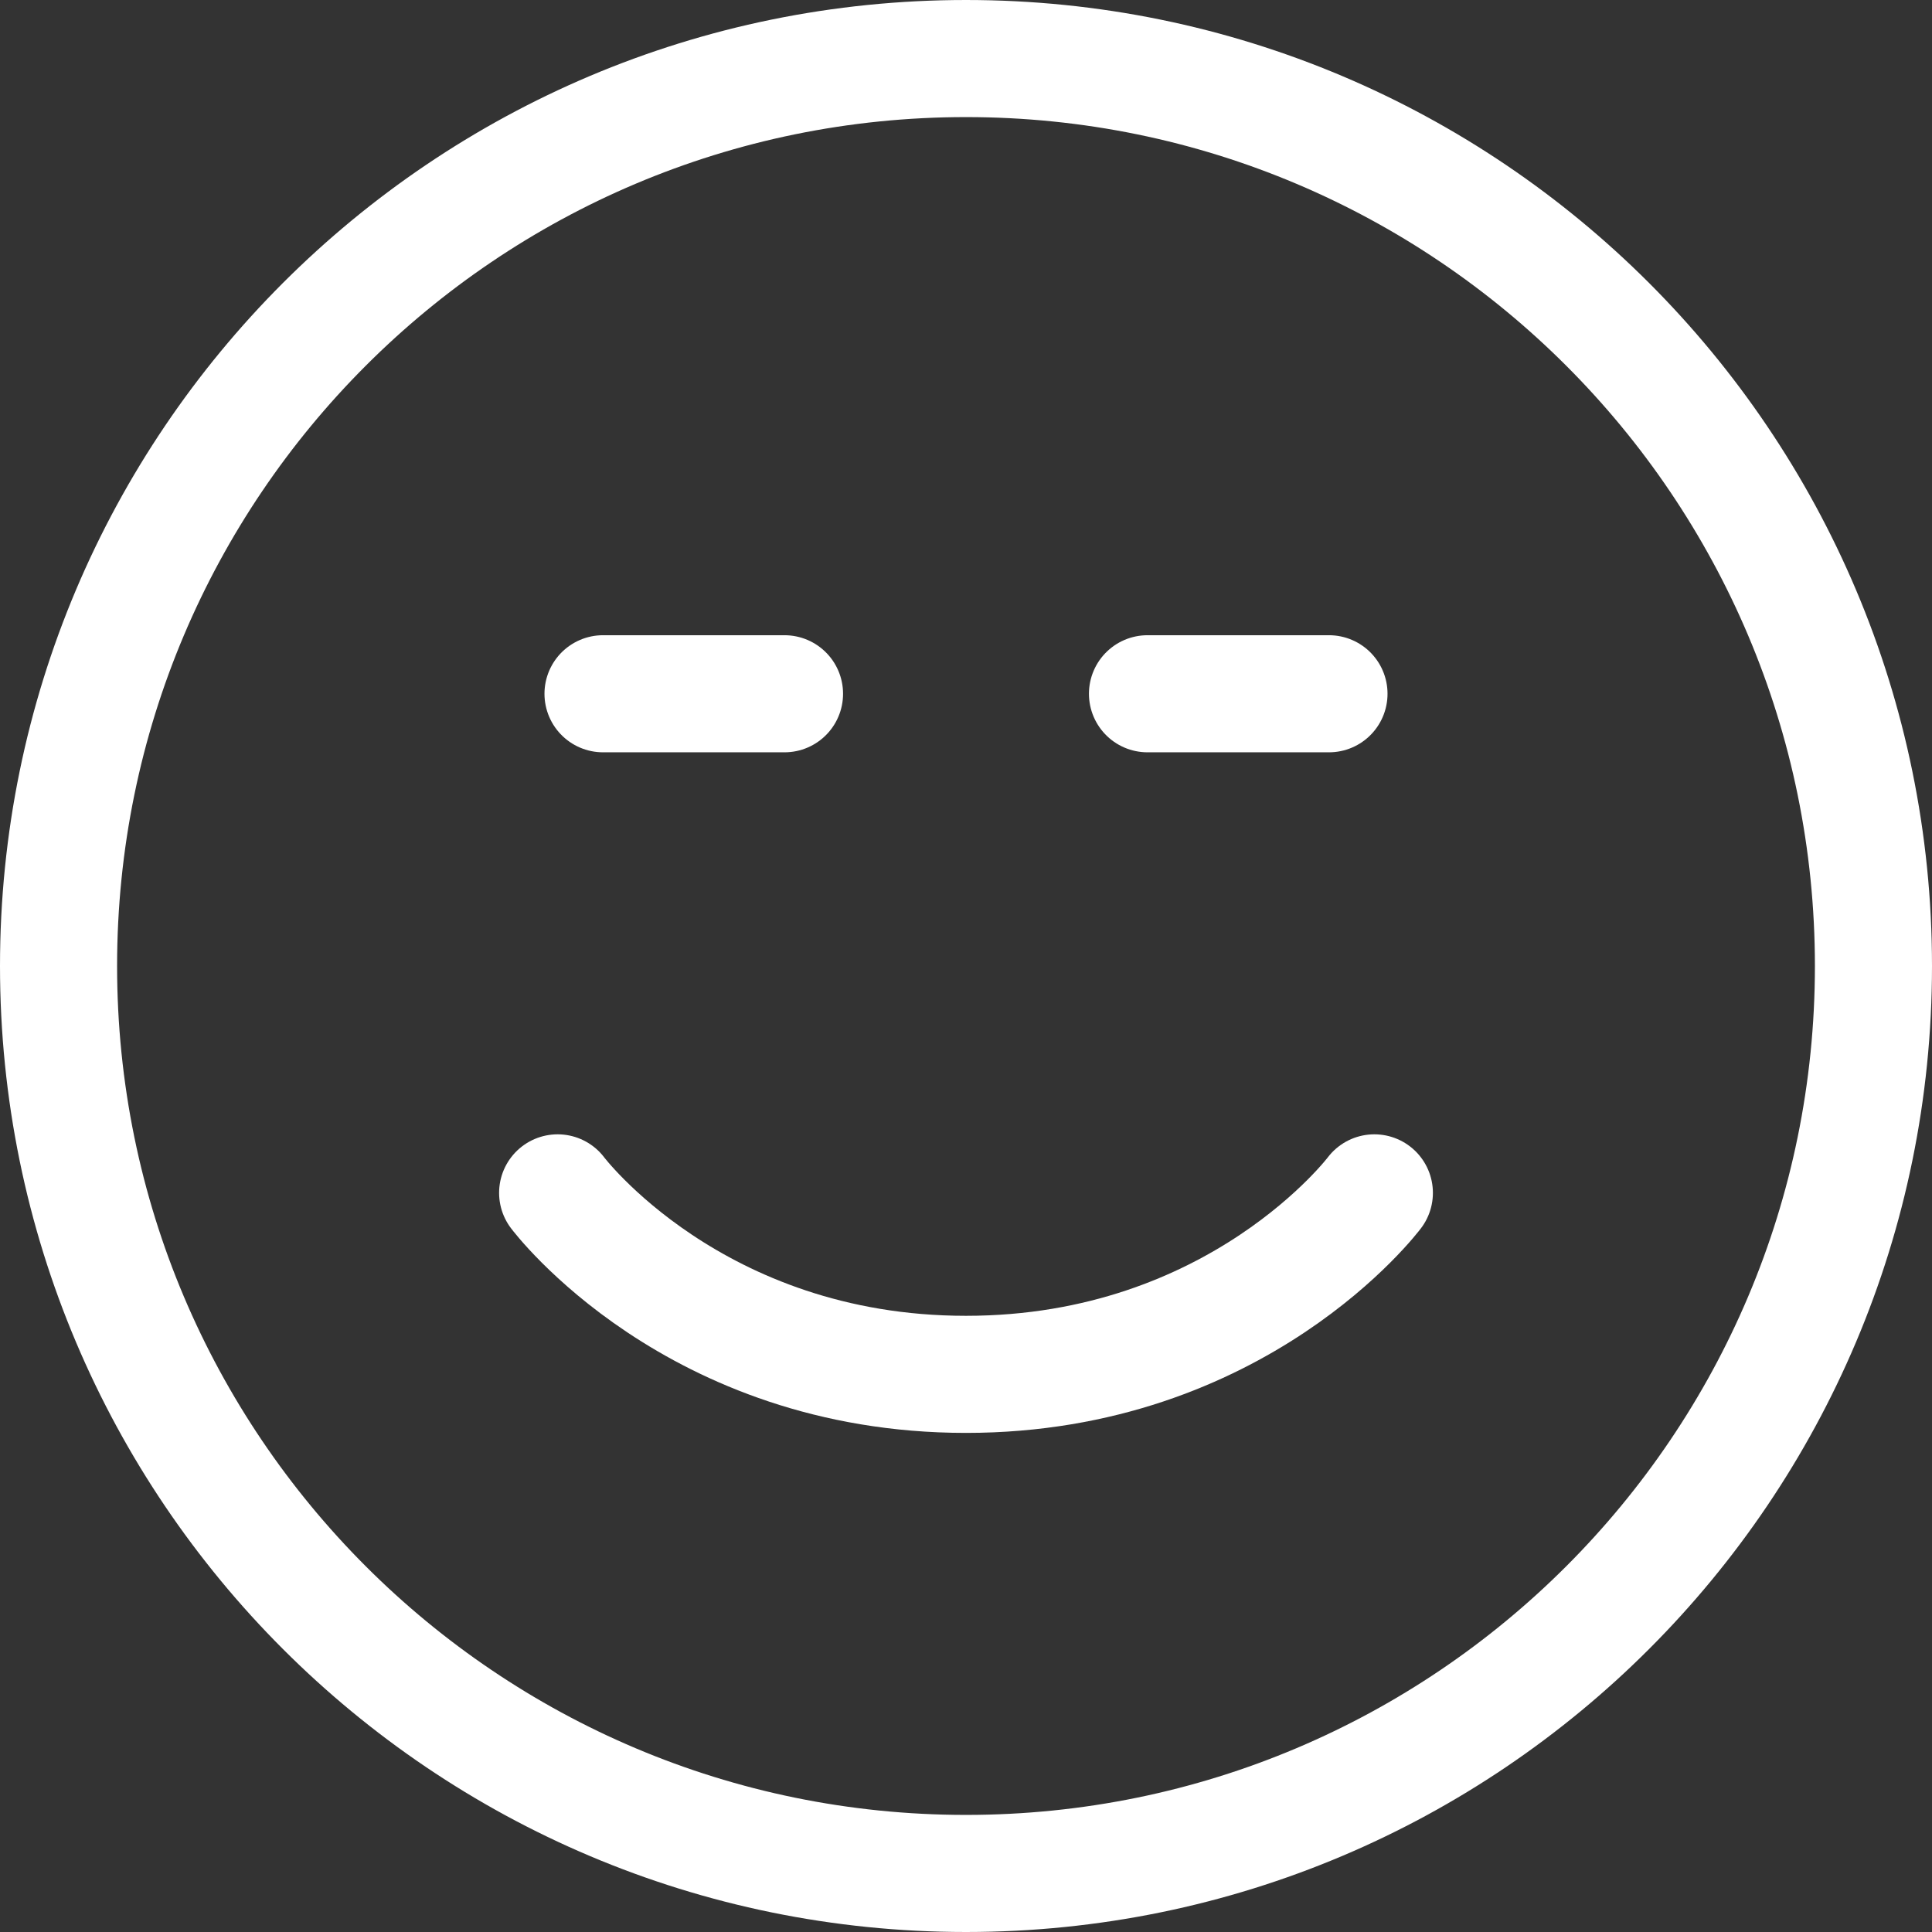<?xml version="1.0" encoding="UTF-8"?>
<svg width="33px" height="33px" viewBox="0 0 33 33" version="1.1" xmlns="http://www.w3.org/2000/svg" xmlns:xlink="http://www.w3.org/1999/xlink">
    <rect x="0" y="0" width="33" height="33" fill="#333333" stroke="none"/>
    <title>emoji-satisfied (1)</title>
    <g id="Page-1" stroke="none" stroke-width="1" fill="none" fill-rule="evenodd" stroke-linecap="round" stroke-linejoin="round">
        <g id="emoji-satisfied-(1)" transform="translate(1, 1)" stroke="#FFFFFF" stroke-width="2">
            <path d="M12.4,10.85 L9.3,10.85 M21.7,10.85 L18.6,10.85 M0,15.5 C0,24.06 6.94,31 15.5,31 C24.06,31 31,24.06 31,15.5 C31,6.94 24.06,0 15.5,0 C6.94,0 0,6.94 0,15.5 Z" id="Shape"></path>
            <path d="M22.475,19.375 C22.475,19.375 20.15,22.475 15.5,22.475 C10.85,22.475 8.525,19.375 8.525,19.375" id="Path"></path>
        </g>
    </g>
</svg>